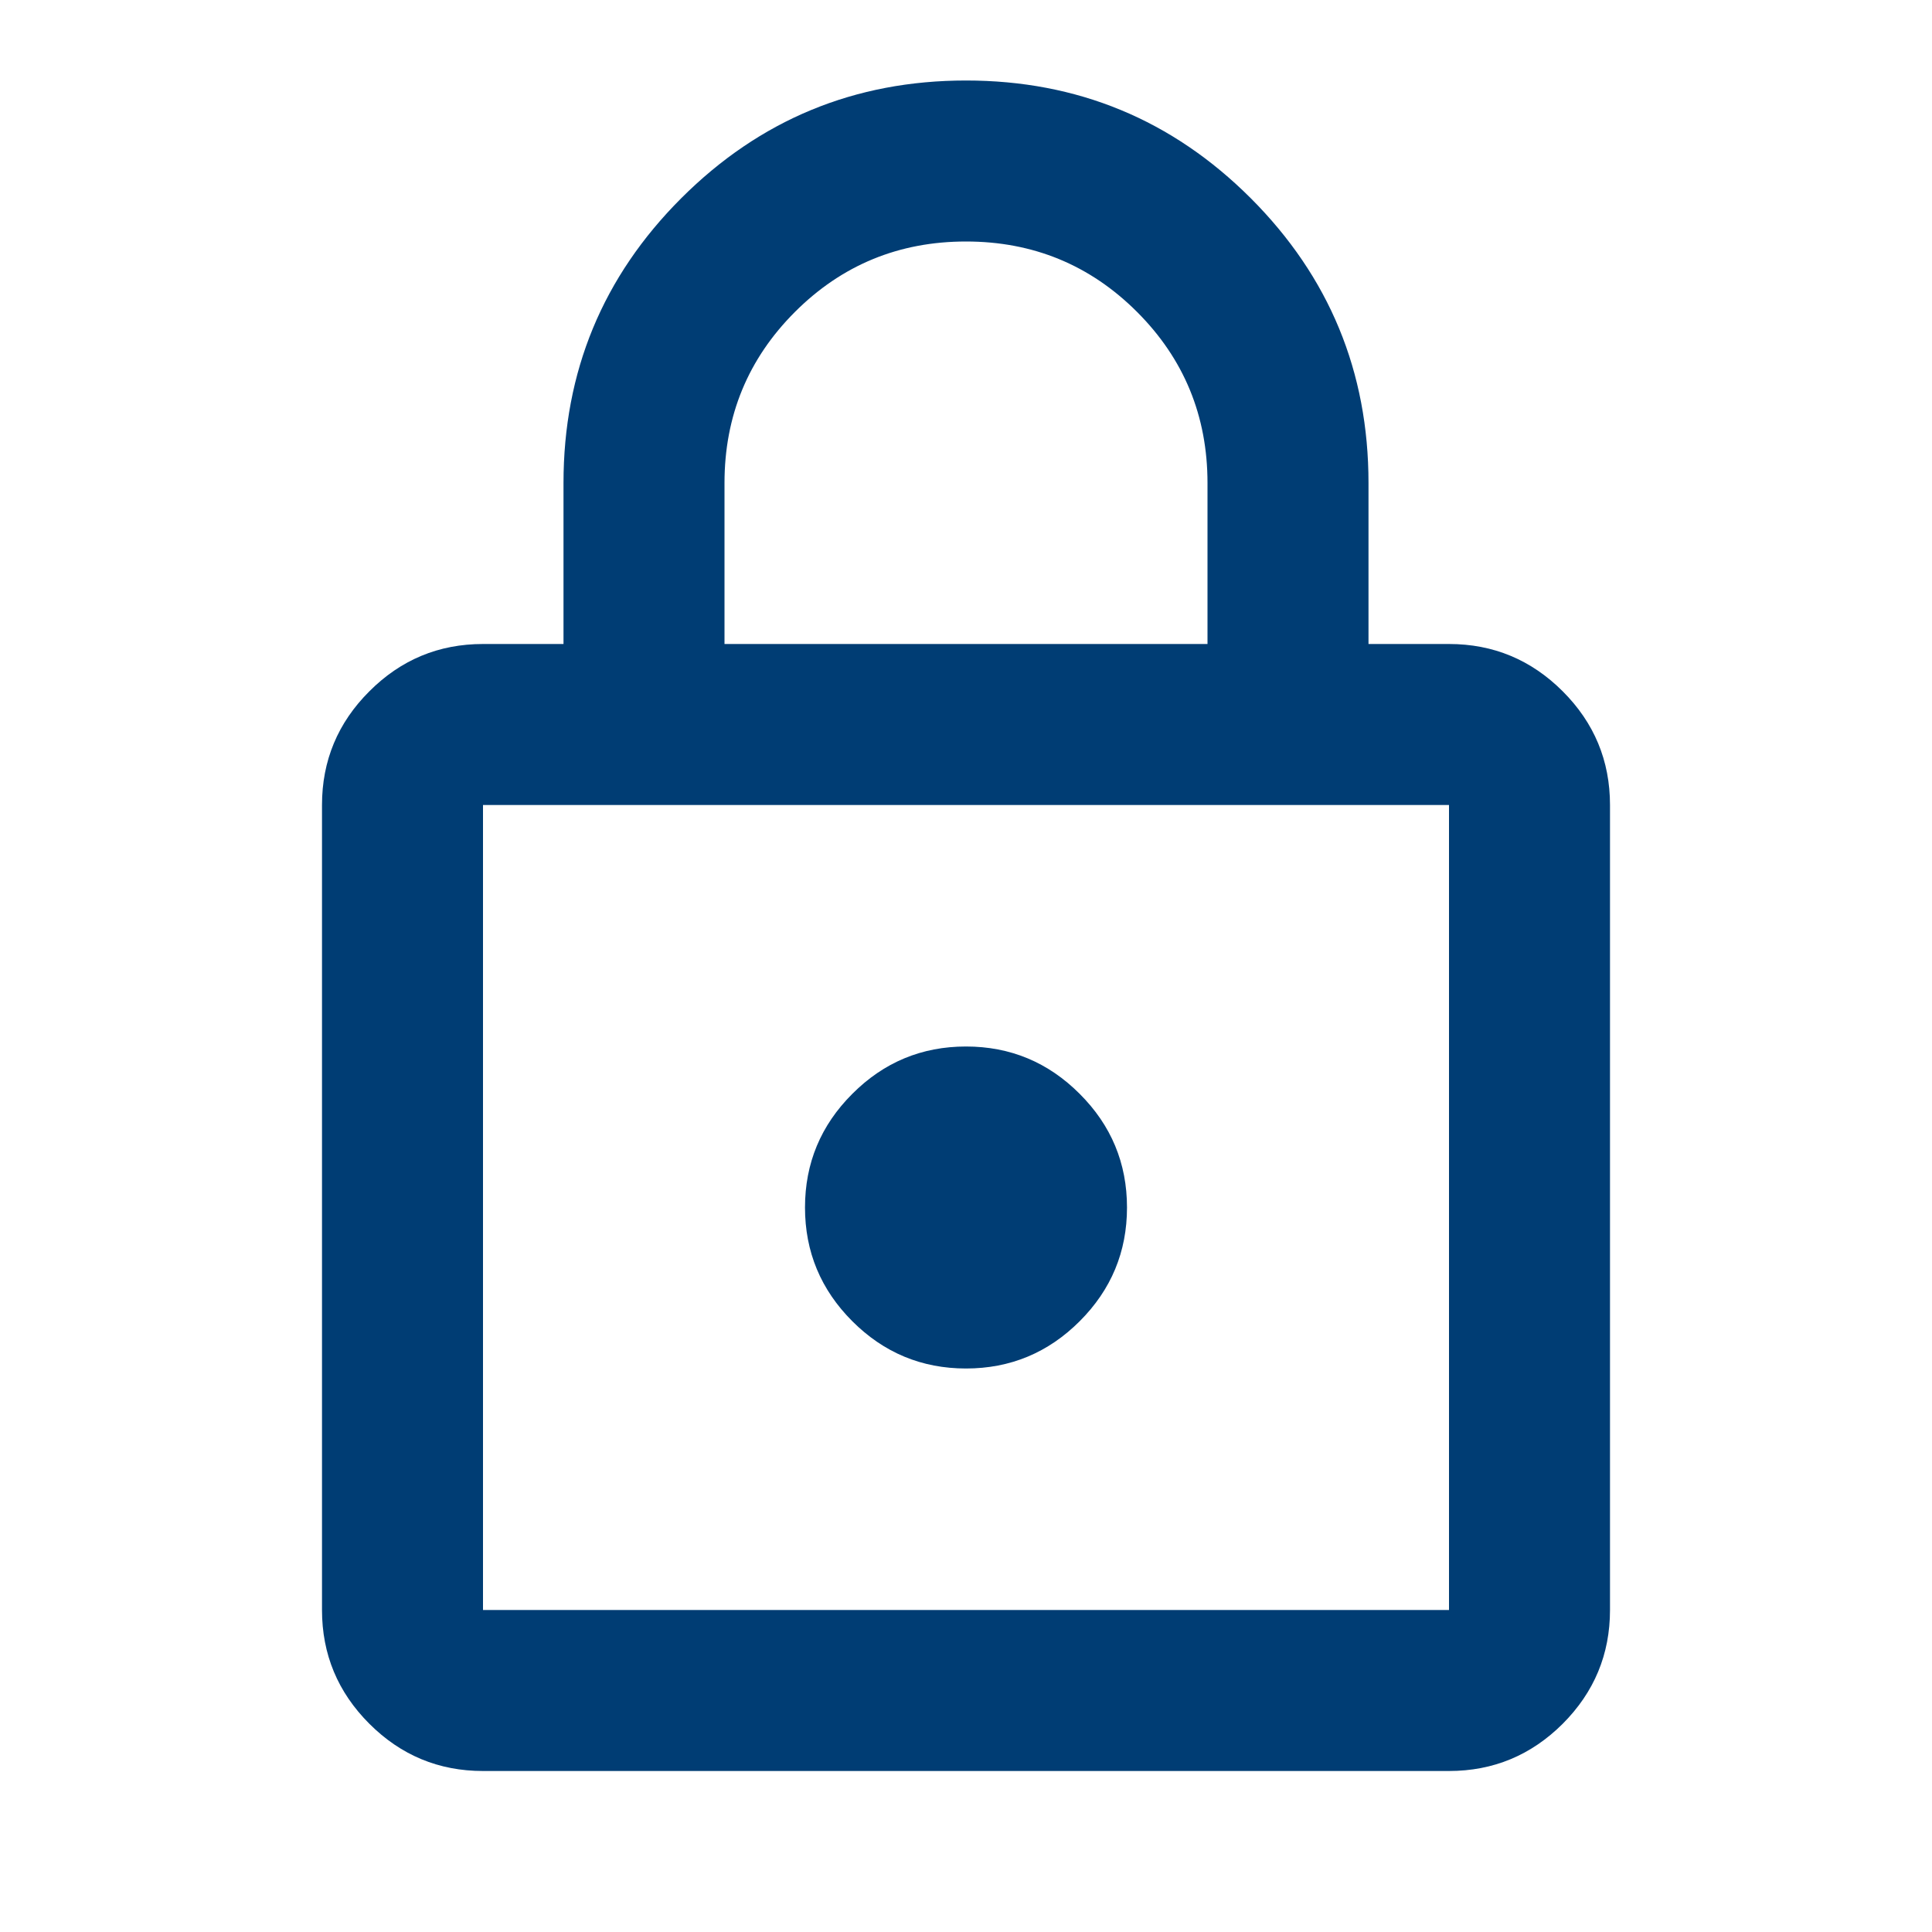 <svg width="24" height="24" viewBox="0 0 24 24" fill="none" xmlns="http://www.w3.org/2000/svg">
<path d="M6 22C5.45 22 4.979 21.804 4.588 21.413C4.196 21.021 4 20.55 4 20V10C4 9.45 4.196 8.979 4.588 8.588C4.979 8.196 5.45 8 6 8H7V6C7 4.617 7.487 3.438 8.463 2.462C9.438 1.488 10.617 1 12 1C13.383 1 14.562 1.488 15.537 2.462C16.512 3.438 17 4.617 17 6V8H18C18.55 8 19.021 8.196 19.413 8.588C19.804 8.979 20 9.45 20 10V20C20 20.55 19.804 21.021 19.413 21.413C19.021 21.804 18.55 22 18 22H6ZM6 20H18V10H6V20ZM12 17C12.55 17 13.021 16.804 13.412 16.413C13.804 16.021 14 15.55 14 15C14 14.45 13.804 13.979 13.412 13.588C13.021 13.196 12.55 13 12 13C11.45 13 10.979 13.196 10.588 13.588C10.196 13.979 10 14.45 10 15C10 15.55 10.196 16.021 10.588 16.413C10.979 16.804 11.45 17 12 17ZM9 8H15V6C15 5.167 14.708 4.458 14.125 3.875C13.542 3.292 12.833 3 12 3C11.167 3 10.458 3.292 9.875 3.875C9.292 4.458 9 5.167 9 6V8Z" fill="#003D74"/>
</svg>
